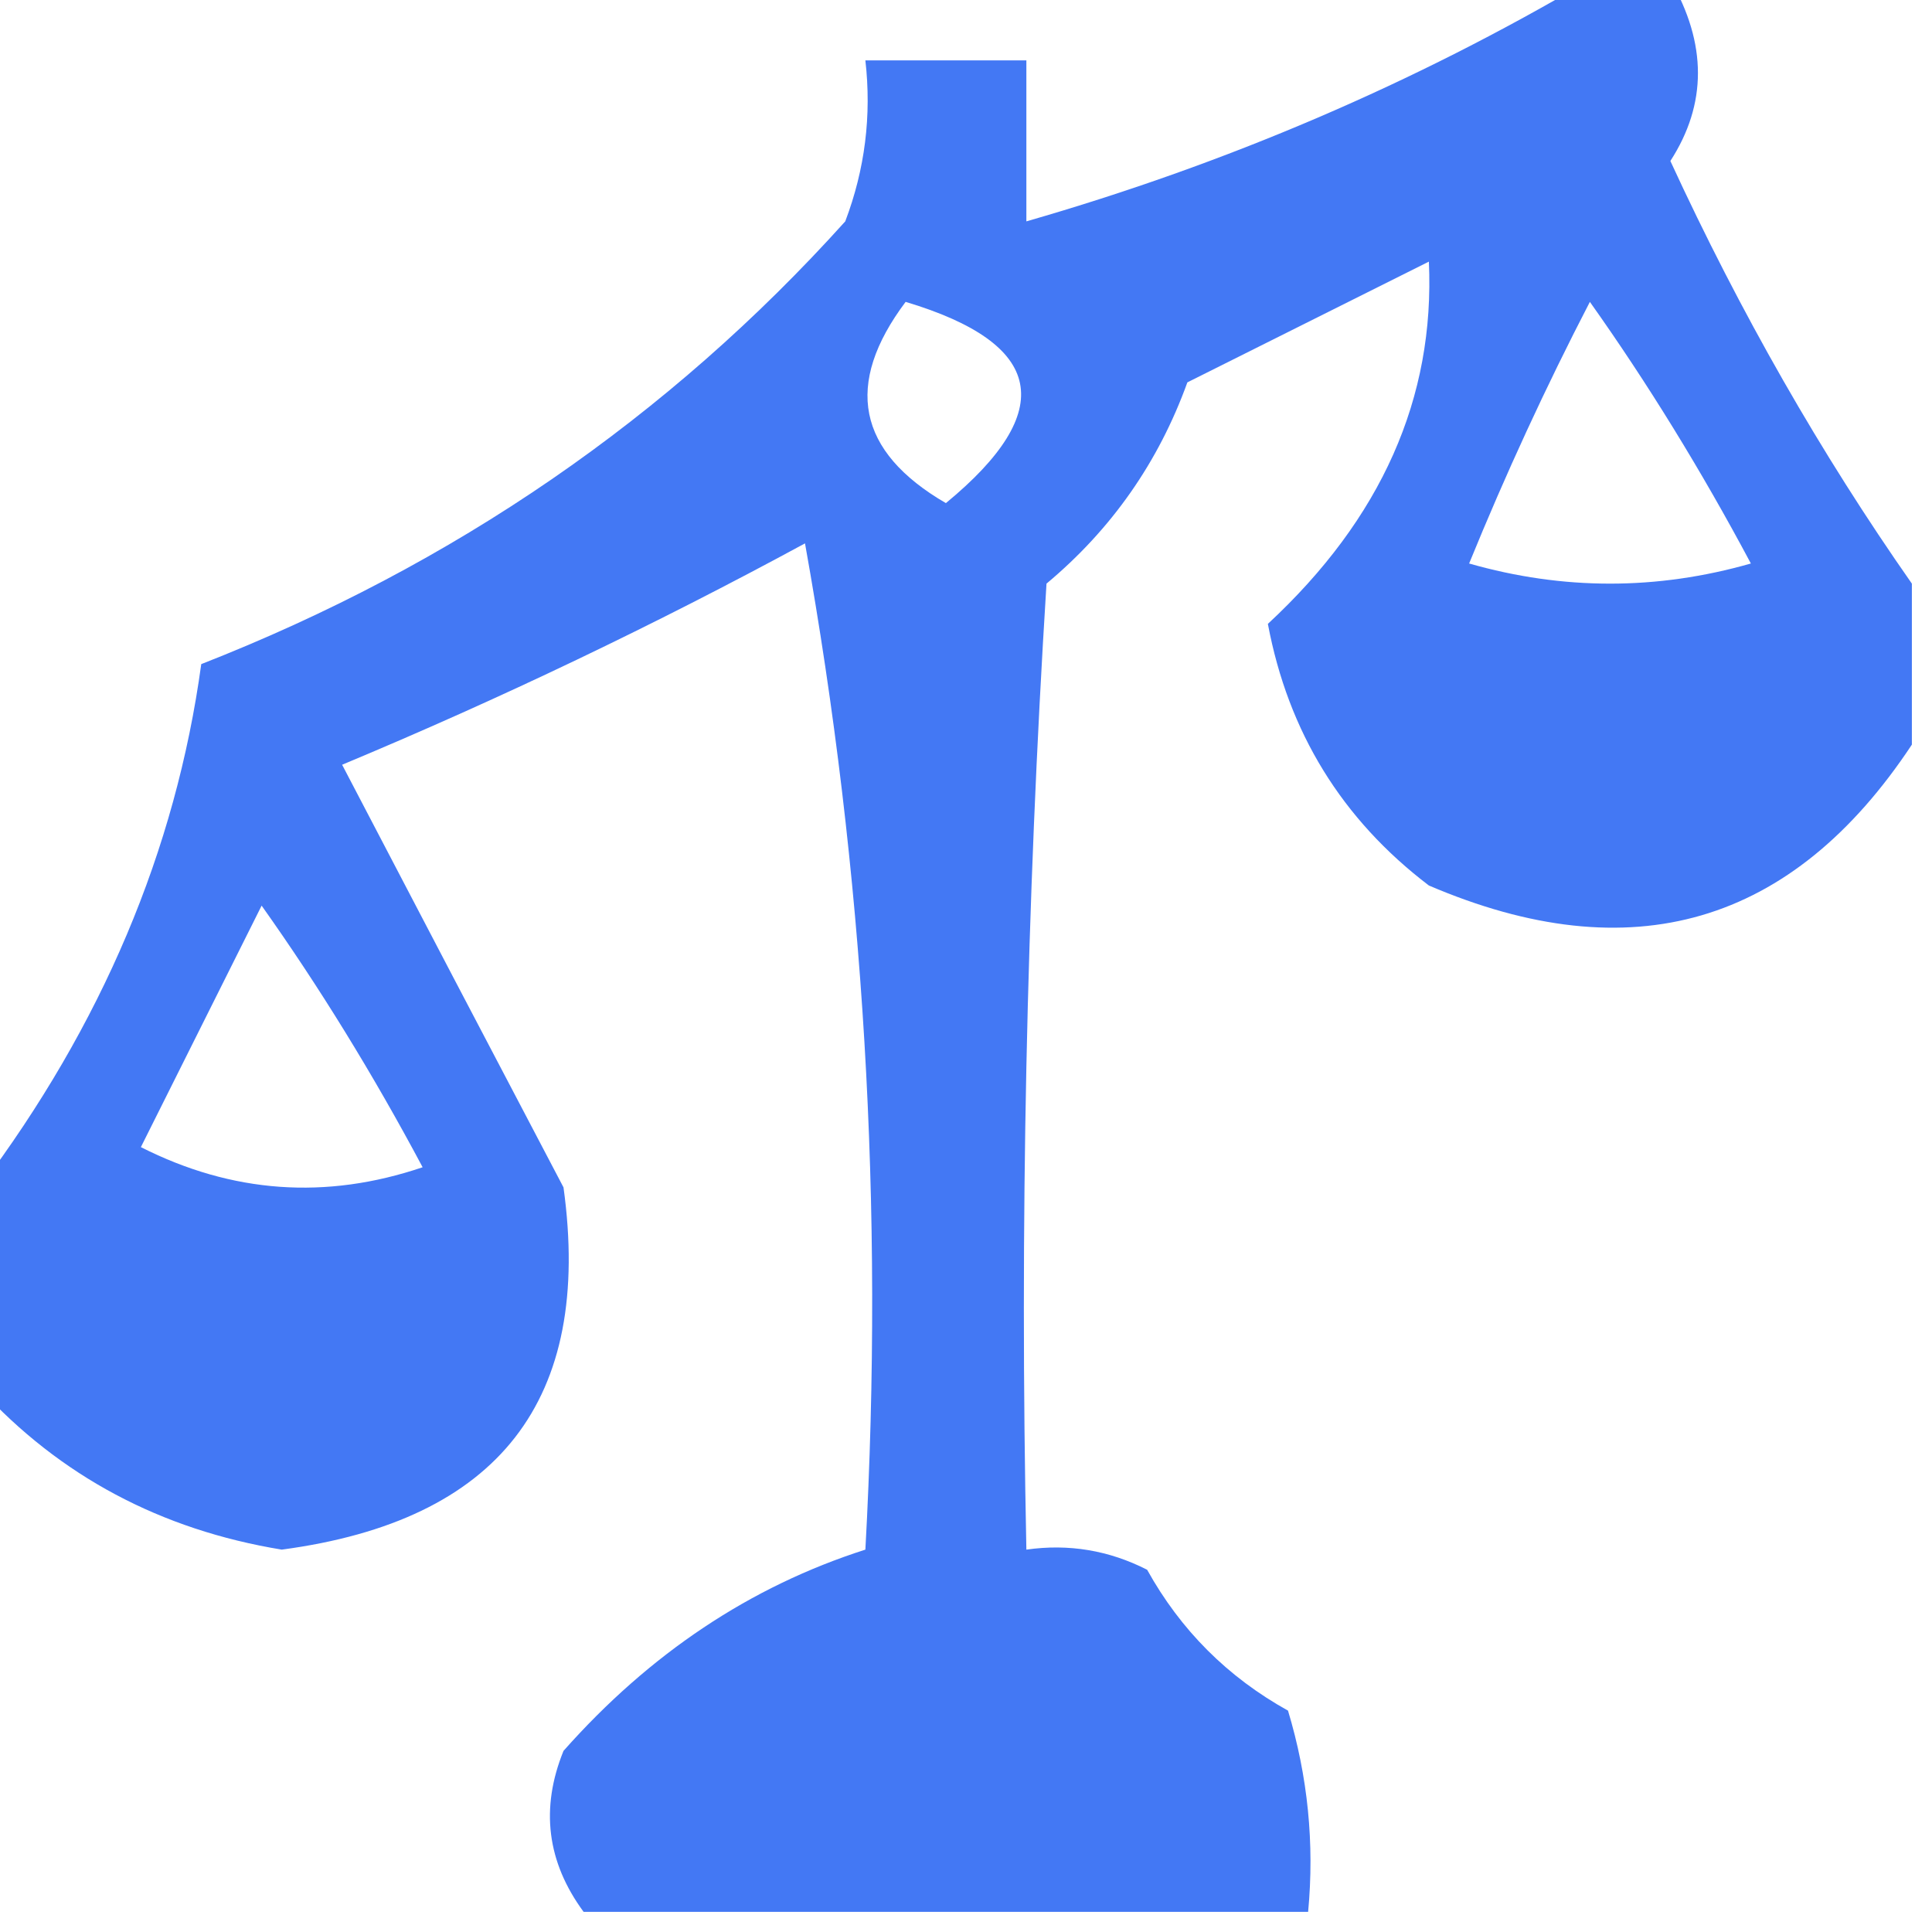 <svg xmlns:xlink="http://www.w3.org/1999/xlink" style="shape-rendering:geometricPrecision; text-rendering:geometricPrecision; image-rendering:optimizeQuality; fill-rule:evenodd; clip-rule:evenodd" height="48px" width="48px" version="1.1" xmlns="http://www.w3.org/2000/svg">
<g><path d="M 39.5,-0.5 C 40.167,-0.5 40.833,-0.5 41.5,-0.5C 42.413,1.086 42.413,2.586 41.5,4C 43.235,7.765 45.235,11.264 47.5,14.5C 47.5,15.833 47.5,17.167 47.5,18.5C 44.53,22.988 40.53,24.155 35.5,22C 33.338,20.355 32.005,18.188 31.5,15.5C 34.321,12.885 35.654,9.885 35.5,6.5C 33.5,7.5 31.5,8.5 29.5,9.5C 28.784,11.482 27.617,13.149 26,14.5C 25.5,22.493 25.334,30.493 25.5,38.5C 26.552,38.35 27.552,38.517 28.5,39C 29.333,40.5 30.5,41.667 32,42.5C 32.493,44.134 32.66,45.801 32.5,47.5C 26.5,47.5 20.5,47.5 14.5,47.5C 13.588,46.262 13.421,44.928 14,43.5C 16.144,41.081 18.644,39.414 21.5,38.5C 21.967,29.996 21.467,21.663 20,13.5C 16.27,15.523 12.437,17.356 8.5,19C 10.336,22.518 12.17,26.018 14,29.5C 14.729,34.781 12.396,37.781 7,38.5C 3.992,38.006 1.492,36.673 -0.5,34.5C -0.5,32.833 -0.5,31.167 -0.5,29.5C 2.533,25.462 4.366,21.129 5,16.5C 11.278,14.042 16.611,10.375 21,5.5C 21.49,4.207 21.657,2.873 21.5,1.5C 22.833,1.5 24.167,1.5 25.5,1.5C 25.5,2.833 25.5,4.167 25.5,5.5C 30.478,4.068 35.144,2.068 39.5,-0.5 Z M 22.5,7.5 C 25.956,8.536 26.29,10.203 23.5,12.5C 21.296,11.218 20.962,9.551 22.5,7.5 Z M 39.5,7.5 C 40.933,9.519 42.267,11.686 43.5,14C 41.167,14.667 38.833,14.667 36.5,14C 37.406,11.779 38.406,9.612 39.5,7.5 Z M 6.5,22.5 C 7.933,24.519 9.267,26.686 10.5,29C 8.098,29.814 5.765,29.647 3.5,28.5C 4.513,26.473 5.513,24.473 6.5,22.5 Z" fill="#2562f2" style="opacity:0.857"></path></g>
</svg>
